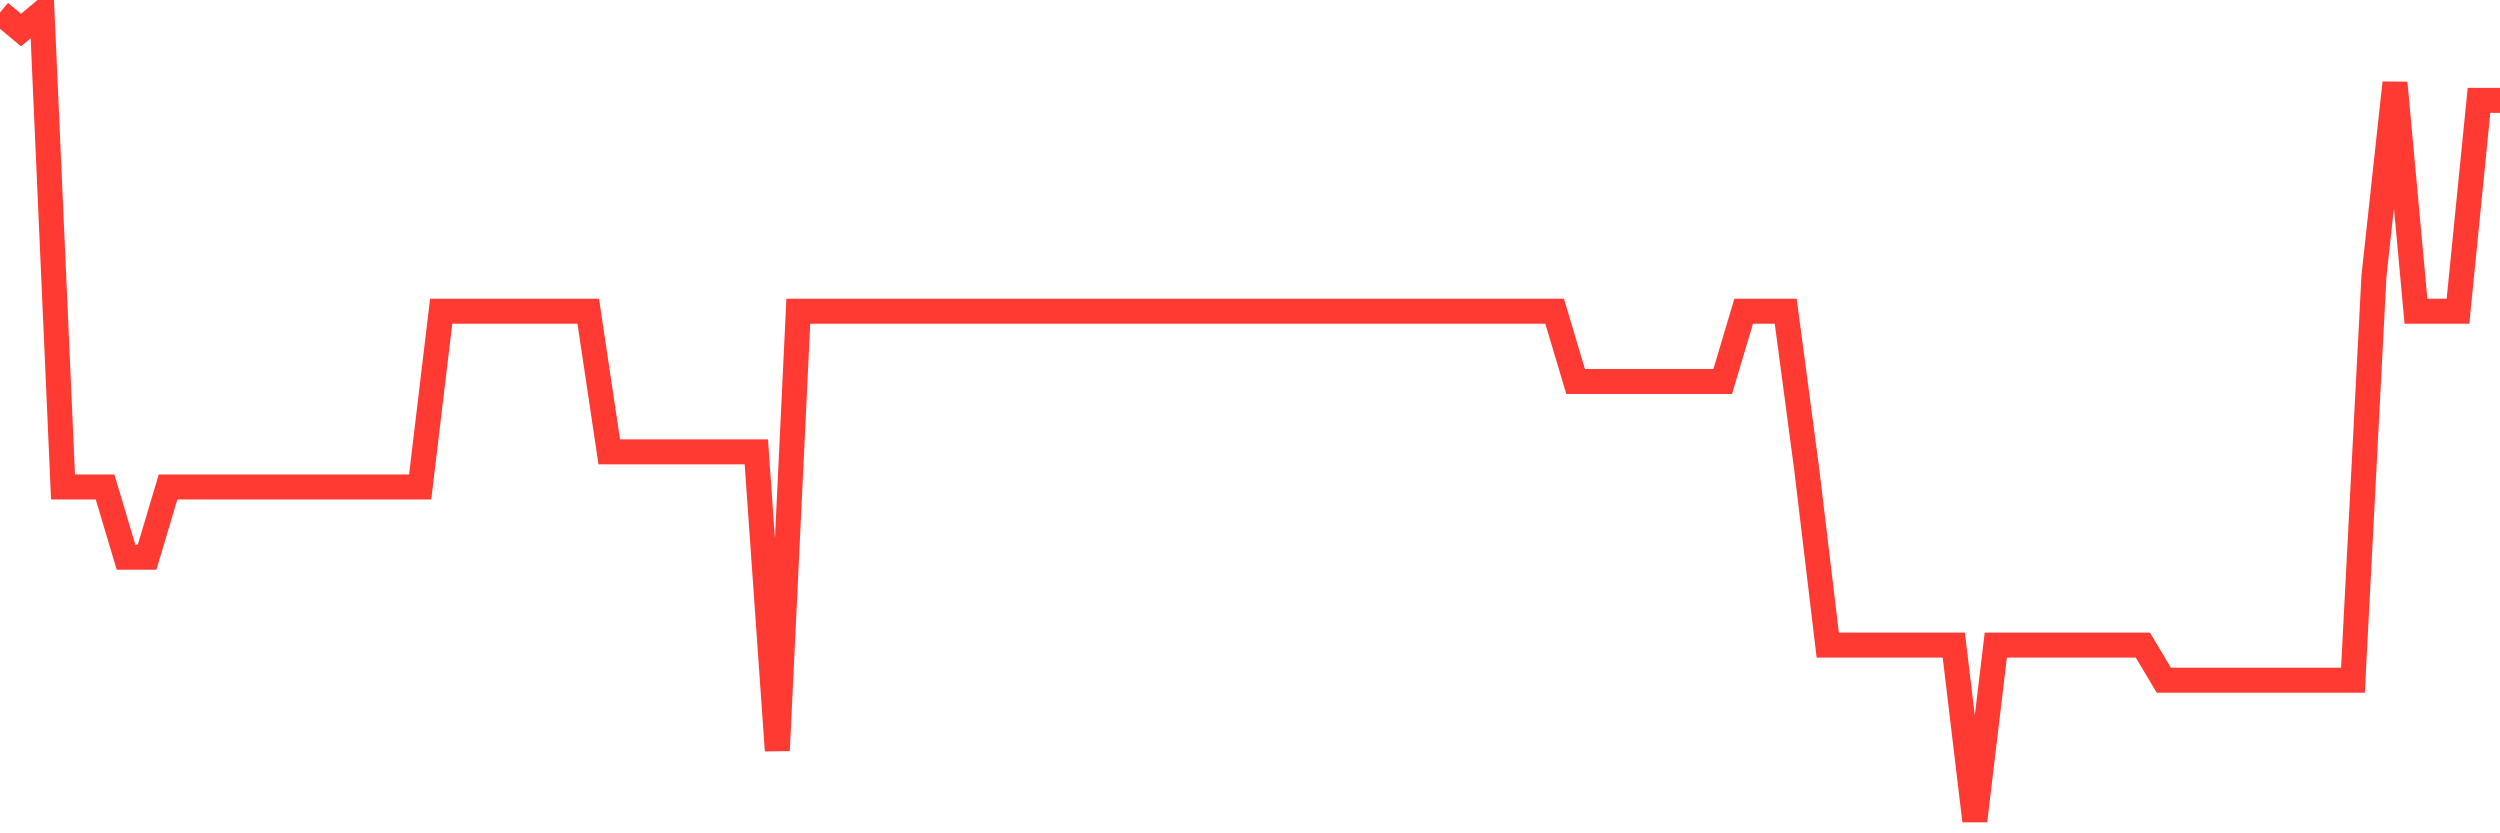 <svg
  xmlns="http://www.w3.org/2000/svg"
  xmlns:xlink="http://www.w3.org/1999/xlink"
  width="120"
  height="40"
  viewBox="0 0 120 40"
  preserveAspectRatio="none"
>
  <polyline
    points="0,0.6 1.008,1.443 2.017,0.6 3.025,23.374 4.034,23.374 5.042,23.374 6.05,26.748 7.059,26.748 8.067,23.374 9.076,23.374 10.084,23.374 11.092,23.374 12.101,23.374 13.109,23.374 14.118,23.374 15.126,23.374 16.134,23.374 17.143,23.374 18.151,23.374 19.16,23.374 20.168,23.374 21.176,14.939 22.185,14.939 23.193,14.939 24.202,14.939 25.21,14.939 26.218,14.939 27.227,14.939 28.235,14.939 29.244,21.687 30.252,21.687 31.261,21.687 32.269,21.687 33.277,21.687 34.286,21.687 35.294,21.687 36.303,21.687 37.311,36.026 38.319,14.939 39.328,14.939 40.336,14.939 41.345,14.939 42.353,14.939 43.361,14.939 44.37,14.939 45.378,14.939 46.387,14.939 47.395,14.939 48.403,14.939 49.412,14.939 50.42,14.939 51.429,14.939 52.437,14.939 53.445,14.939 54.454,14.939 55.462,14.939 56.471,14.939 57.479,14.939 58.487,14.939 59.496,14.939 60.504,14.939 61.513,14.939 62.521,14.939 63.529,14.939 64.538,14.939 65.546,14.939 66.555,14.939 67.563,14.939 68.571,14.939 69.58,14.939 70.588,14.939 71.597,14.939 72.605,14.939 73.613,14.939 74.622,14.939 75.63,18.313 76.639,18.313 77.647,18.313 78.655,18.313 79.664,18.313 80.672,18.313 81.681,18.313 82.689,18.313 83.697,14.939 84.706,14.939 85.714,14.939 86.723,22.53 87.731,30.965 88.739,30.965 89.748,30.965 90.756,30.965 91.765,30.965 92.773,30.965 93.782,30.965 94.79,39.4 95.798,30.965 96.807,30.965 97.815,30.965 98.824,30.965 99.832,30.965 100.84,30.965 101.849,30.965 102.857,30.965 103.866,32.652 104.874,32.652 105.882,32.652 106.891,32.652 107.899,32.652 108.908,32.652 109.916,32.652 110.924,32.652 111.933,32.652 112.941,32.652 113.95,13.252 114.958,3.974 115.966,14.939 116.975,14.939 117.983,14.939 118.992,4.817 120,4.817"
    fill="none"
    stroke="#ff3a33"
    stroke-width="1.2"
  >
  </polyline>
</svg>